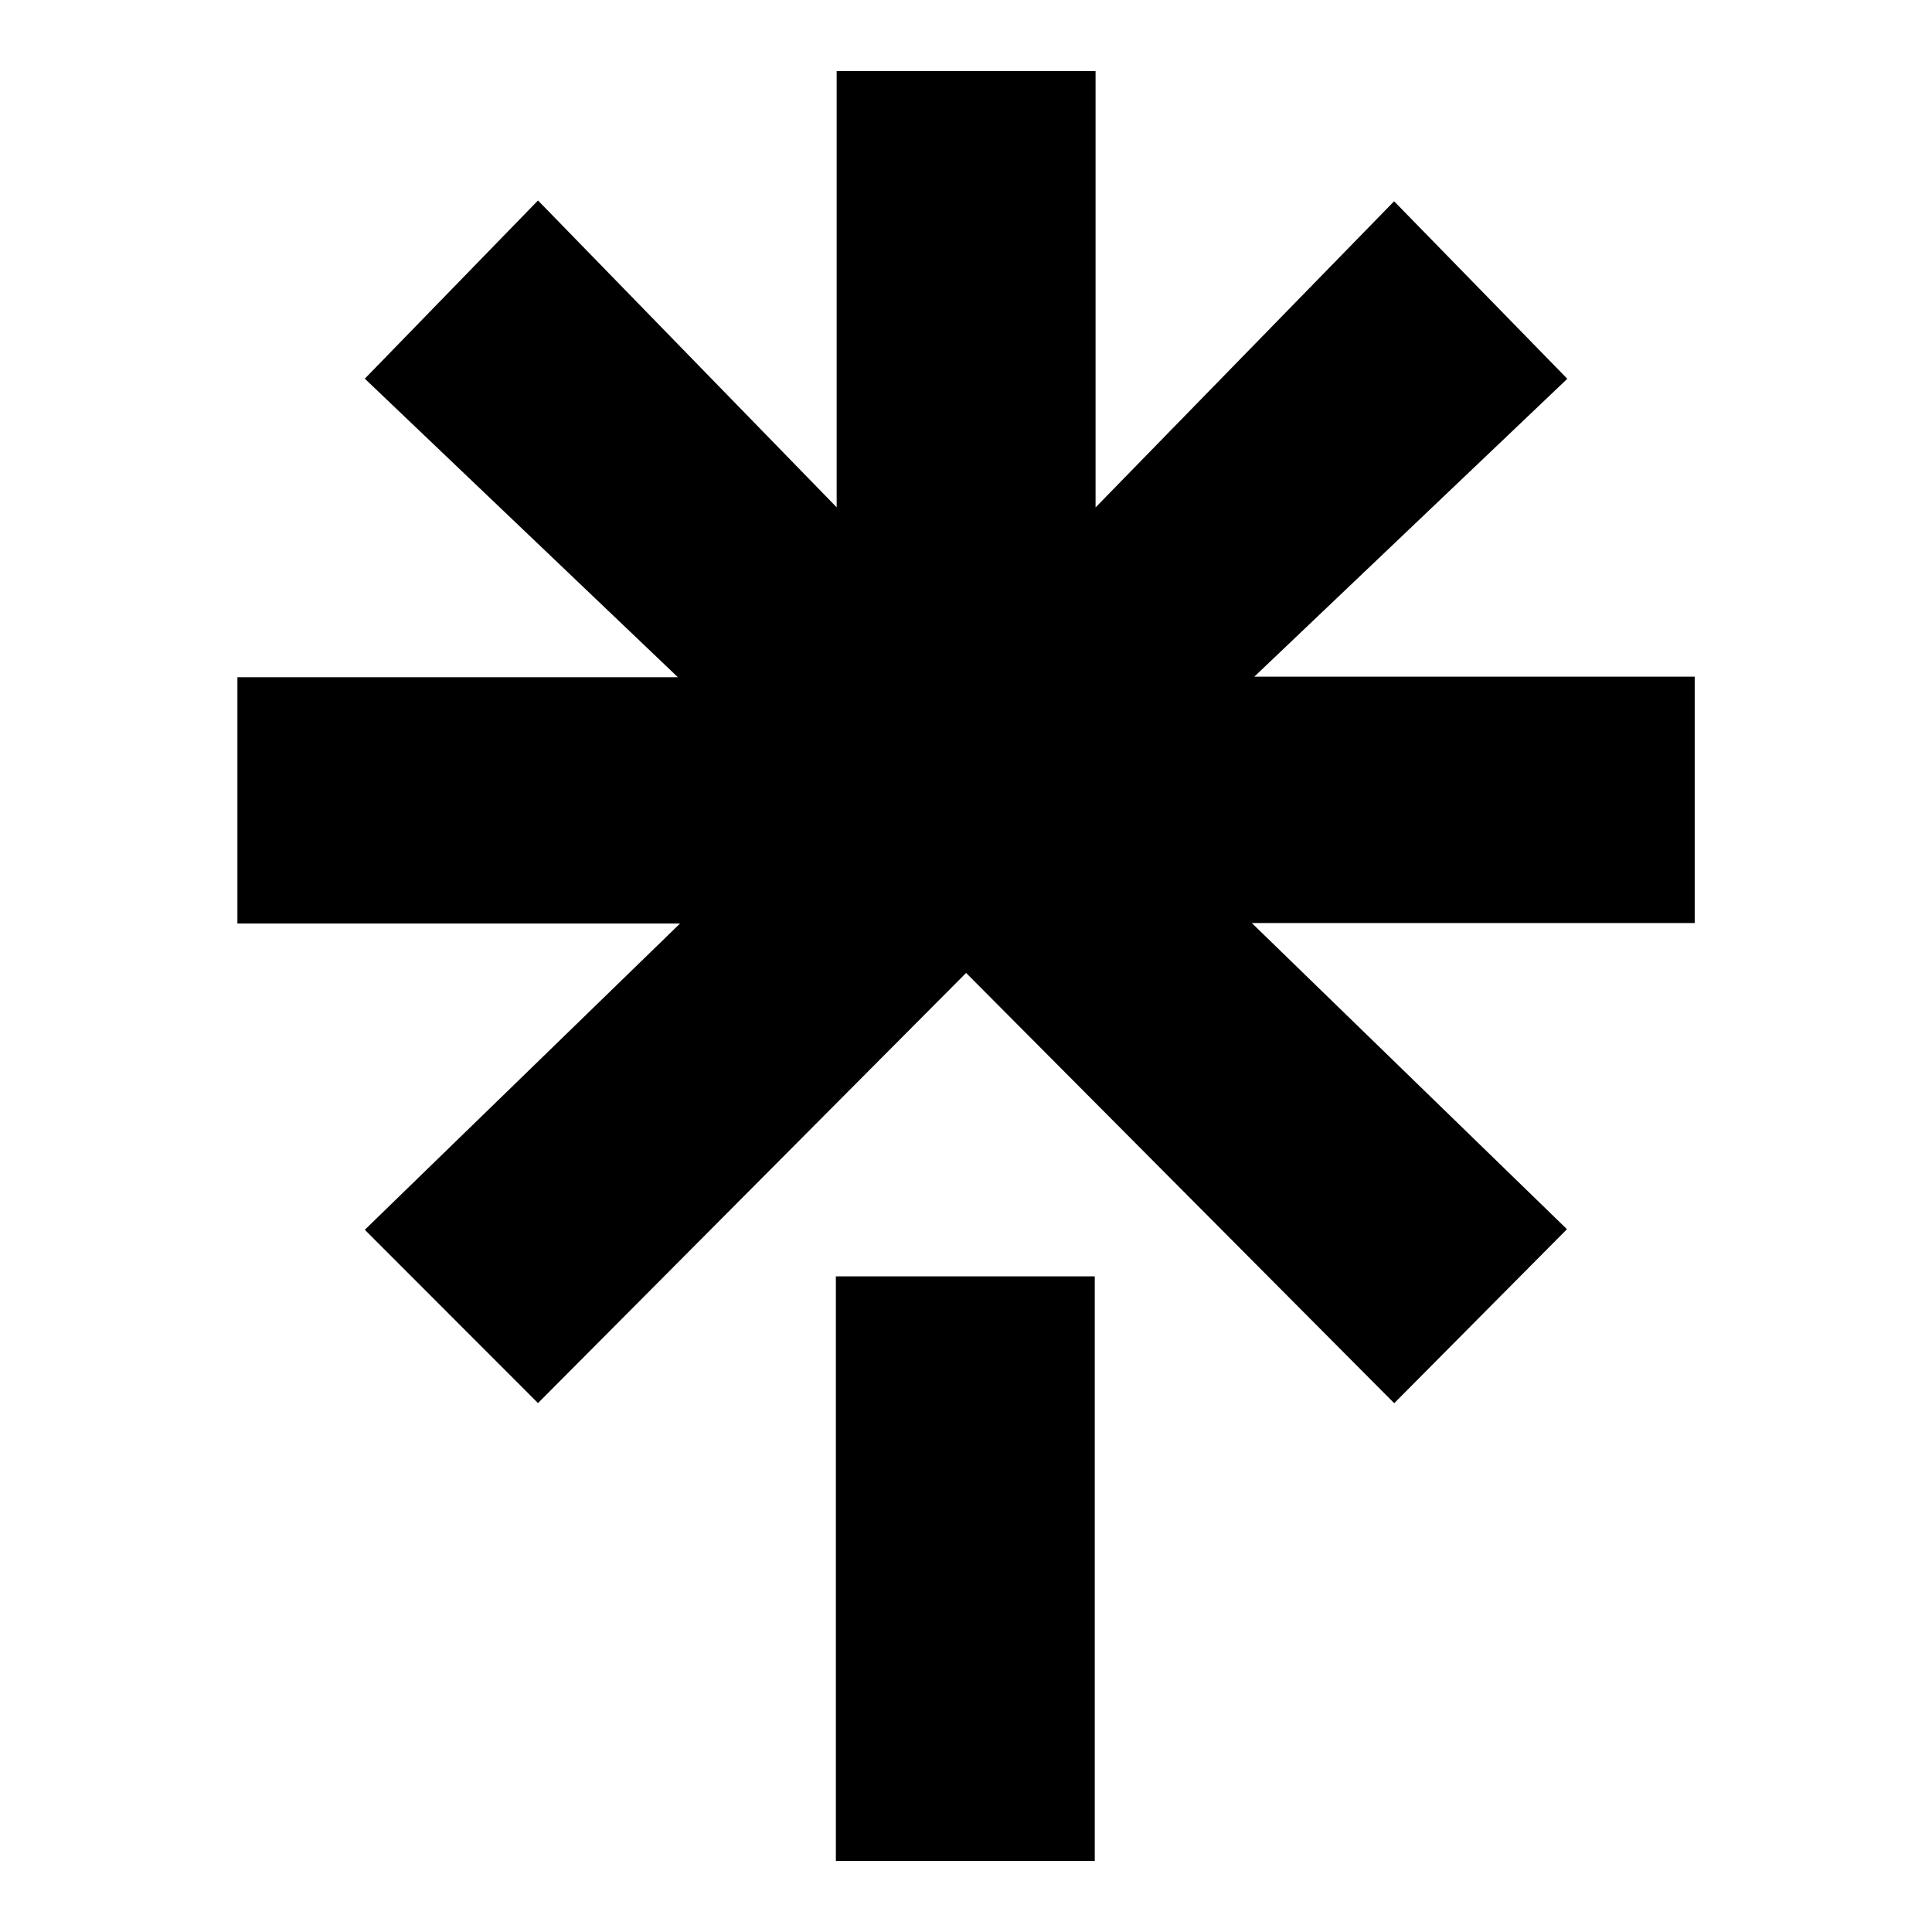 <?xml version="1.0" encoding="UTF-8" standalone="no"?>
<svg
   role="icon"
   height="17"
   viewBox="0 0 17 17"
   style="display:block"
   fill="none"
   aria-labelledby="title desc"
   version="1.1"
   id="svg156"
   sodipodi:docname="linktree.svg"
   width="17"
   inkscape:version="1.2.1 (2ed6d7ae0b, 2022-08-22, custom)"
   xmlns:inkscape="http://www.inkscape.org/namespaces/inkscape"
   xmlns:sodipodi="http://sodipodi.sourceforge.net/DTD/sodipodi-0.dtd"
   xmlns="http://www.w3.org/2000/svg"
   xmlns:svg="http://www.w3.org/2000/svg"
   xmlns:rdf="http://www.w3.org/1999/02/22-rdf-syntax-ns#"
   xmlns:cc="http://creativecommons.org/ns#"
   xmlns:dc="http://purl.org/dc/elements/1.1/">
  <defs
     id="defs160" />
  <sodipodi:namedview
     id="namedview158"
     pagecolor="#505050"
     bordercolor="#ffffff"
     borderopacity="1"
     inkscape:showpageshadow="0"
     inkscape:pageopacity="0"
     inkscape:pagecheckerboard="1"
     inkscape:deskcolor="#505050"
     showgrid="false"
     inkscape:zoom="37.335238"
     inkscape:cx="7.39248"
     inkscape:cy="10.847661"
     inkscape:window-width="1680"
     inkscape:window-height="965"
     inkscape:window-x="0"
     inkscape:window-y="0"
     inkscape:window-maximized="1"
     inkscape:current-layer="svg156" />
  <title
     id="title148">Linktree Logo</title>
  <desc
     id="desc150">Linktree Logo Symbol and Word Mark</desc>
  <path
     d="M 2.089,5.959 H 5.965 L 3.21,3.332 4.734,1.764 7.362,4.464 V 0.625 h 2.278 v 3.84 l 2.627,-2.694 1.524,1.562 -2.754,2.621 h 3.875 v 2.168 h -3.897 l 2.773,2.694 -1.52,1.531 L 8.501,8.561 4.734,12.346 3.21,10.821 5.984,8.126 H 2.089 Z m 5.266,5.272 h 2.278 v 5.144 H 7.355 Z"
     fill="#43e660"
     id="path154"
     style="fill:#000000" />
</svg>
